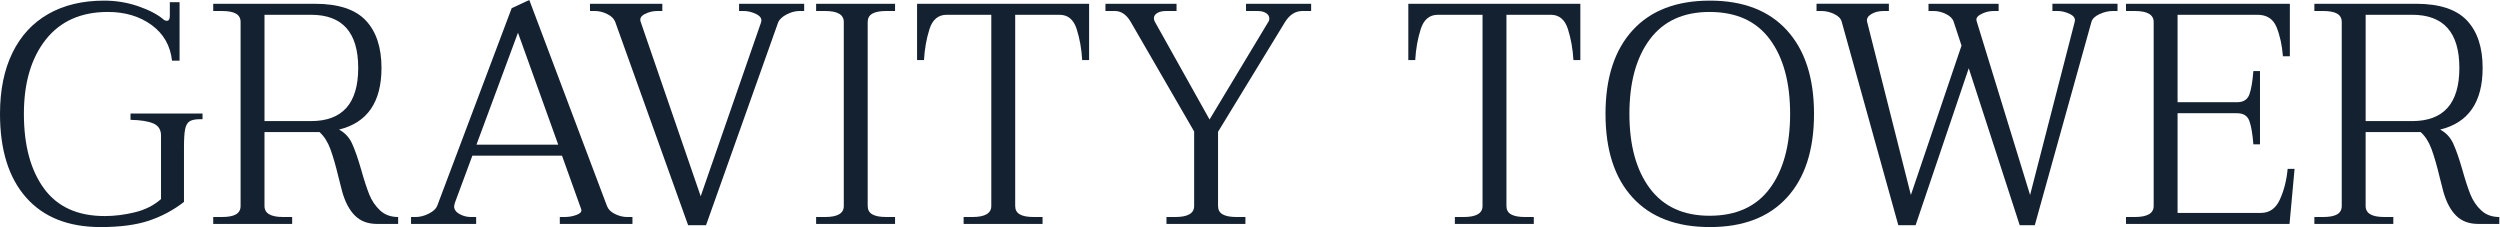 <svg width="2752" height="250" viewBox="0 0 2752 250" xmlns="http://www.w3.org/2000/svg">
    <path fill="#142131" d="m143.673,131.902c11.079.233,19.441,1.558,25.1,3.982,5.653,2.424,8.481,6.87,8.481,13.328v69.933c-7.849,6.924-17.428,11.771-28.734,14.54-11.312,2.77-22.39,4.155-33.237,4.155-29.773,0-52.049-10.095-66.817-30.293-14.773-20.194-22.156-47.603-22.156-82.223,0-34.155,8.017-61.392,24.06-81.704,16.04-20.307,38.829-30.466,68.376-30.466,18.922,0,34.966,4.793,48.122,14.367,13.156,9.58,20.653,22.677,22.504,39.294h8.309V2.424h-10.733v14.886c0,3.694-1.039,5.539-3.116,5.539-1.618,0-2.888-.46-3.809-1.385-6.464-5.539-15.698-10.386-27.696-14.54-12.003-4.155-24.58-6.233-37.736-6.233-23.774,0-44.26,4.906-61.451,14.715-17.196,9.812-30.351,24.06-39.467,42.755C4.554,76.856,0,99.246,0,125.325c0,39.699,9.574,70.398,28.734,92.09,19.155,21.696,46.505,32.542,82.05,32.542,21.465,0,39.235-2.369,53.315-7.097,14.076-4.728,26.886-11.598,38.429-20.599v-60.239c0-8.768.401-15.287,1.212-19.56.806-4.269,2.423-7.212,4.846-8.828,2.424-1.612,6.286-2.424,11.598-2.424h2.77v-6.231h-79.28v6.923Z" />
    <path fill="#142131" d="m406.44,213.952c-2.77-6.924-5.772-16.153-9.001-27.696-3.463-11.998-6.751-21.405-9.867-28.216-3.116-6.805-7.909-11.944-14.367-15.405,31.159-7.617,46.737-30.233,46.737-67.855,0-22.617-5.771-40.041-17.31-52.277-11.543-12.23-30.238-18.348-56.084-18.348h-111.824v7.962h9.694c6.924,0,12.057.984,15.405,2.943,3.343,1.964,5.021,5.021,5.021,9.175v202.527c0,4.155-1.677,7.217-5.021,9.174-3.348,1.965-8.481,2.943-15.405,2.943h-9.694v7.617h86.896v-7.617h-10.04c-13.621,0-20.426-4.035-20.426-12.117v-81.357h60.585c5.074,4.619,9.056,10.851,11.944,18.695,2.884,7.849,5.827,18.002,8.829,30.466l4.153,16.271c3.23,11.543,7.903,20.372,14.022,26.484,6.113,6.118,14.249,9.175,24.407,9.175h23.195v-7.617c-8.082,0-14.713-2.423-19.907-7.27-5.192-4.846-9.174-10.732-11.944-17.656Zm-64.047-80.665h-51.238V16.271h51.238c34.62,0,51.93,19.506,51.93,58.509,0,39.006-17.31,58.507-51.93,58.507Z" />
    <path fill="#142131" d="m676.992,235.59c-4.5-2.191-7.443-5.134-8.828-8.828L582.651,0l-19.387,9.001-82.05,217.761c-1.385,3.235-4.5,6.058-9.347,8.482-4.848,2.424-9.581,3.634-14.194,3.634h-5.194v7.617h71.664v-7.617h-5.885c-4.387,0-8.542-1.092-12.464-3.289-3.927-2.191-5.885-5.019-5.885-8.482,0-.459.228-1.611.693-3.462l19.387-52.276h98.667l21.119,58.853c.919,2.543-.692,4.62-4.846,6.233-4.155,1.618-8.655,2.423-13.503,2.423h-5.192v7.617h79.972v-7.617h-5.885c-4.387,0-8.828-1.092-13.328-3.289Zm-152.502-76.338l45.699-123.247,44.314,123.247h-90.013Z" />
    <path fill="#142131" d="m813.566,12.117h5.194c4.614,0,9.228,1.159,13.847,3.463,4.615,2.309,6.346,5.312,5.194,9.001l-66.471,191.45-66.125-192.143c-1.157-3.462.401-6.285,4.673-8.481,4.269-2.191,8.828-3.29,13.676-3.29h5.539v-7.962h-79.627v7.962h5.539c4.382,0,8.828,1.099,13.328,3.29,4.502,2.196,7.444,5.019,8.829,8.481l80.318,223.993h19.734l79.28-222.954c1.385-3.462,4.5-6.459,9.347-9.001,4.848-2.537,9.576-3.809,14.194-3.809h5.194v-7.962h-71.664v7.962Z" />
    <path fill="#142131" d="m898.383,12.117h10.04c13.615,0,20.426,4.041,20.426,12.118v202.527c0,8.082-6.811,12.117-20.426,12.117h-10.04v7.617h86.896v-7.617h-9.694c-6.924,0-12.063-.978-15.405-2.943-3.348-1.957-5.021-5.019-5.021-9.174V24.234c0-4.155,1.672-7.212,5.021-9.175,3.342-1.958,8.481-2.943,15.405-2.943h9.694v-7.962h-86.896v7.962Z" />
    <path fill="#142131" d="m1009.51,66.125h7.616c.693-12.231,2.711-23.596,6.06-34.101,3.342-10.499,9.634-15.752,18.868-15.752h49.161v210.491c0,8.082-6.924,12.117-20.773,12.117h-9.693v7.617h86.896v-7.617h-9.694c-6.924,0-12.063-.978-15.406-2.943-3.348-1.957-5.019-5.019-5.019-9.174V16.271h48.815c9.228,0,15.52,5.253,18.868,15.752,3.343,10.505,5.366,21.87,6.058,34.101h7.616V4.155h-189.372v61.97Z" />
    <path fill="#142131" d="m1371.637,12.117h12.81c3.689,0,6.75.753,9.174,2.251,2.424,1.503,3.634,3.521,3.634,6.058,0,1.618-.464,3.002-1.385,4.155l-64.393,106.976-60.239-107.669c-.692-1.385-1.039-2.65-1.039-3.807,0-2.304,1.212-4.209,3.636-5.712,2.424-1.498,5.712-2.251,9.867-2.251h11.425v-7.962h-78.243v7.962h10.387c6.923,0,12.69,3.927,17.31,11.771l69.932,120.825v82.05c0,8.082-6.924,12.117-20.772,12.117h-9.694v7.617h86.896v-7.617h-9.694c-6.923,0-12.062-.978-15.405-2.943-3.348-1.957-5.021-5.019-5.021-9.174v-81.704l73.741-120.823c5.075-8.076,11.425-12.118,19.042-12.118h9.693v-7.962h-71.663v7.962Z" />
    <path fill="#142131" d="m1550.271,66.125h7.616c.693-12.231,2.711-23.596,6.06-34.101,3.342-10.499,9.634-15.752,18.868-15.752h49.161v210.491c0,8.082-6.924,12.117-20.773,12.117h-9.693v7.617h86.896v-7.617h-9.694c-6.924,0-12.063-.978-15.406-2.943-3.348-1.957-5.019-5.019-5.019-9.174V16.271h48.815c9.228,0,15.52,5.253,18.868,15.752,3.343,10.505,5.366,21.87,6.058,34.101h7.616V4.155h-189.372v61.97Z" />
    <path fill="#142131" d="m1882.278.692c-36.931,0-65.319,10.906-85.166,32.716-19.852,21.811-29.774,52.449-29.774,91.917,0,39.699,9.922,70.398,29.774,92.09,19.847,21.696,48.235,32.542,85.166,32.542,36.697,0,64.966-10.846,84.82-32.542,19.847-21.692,29.773-52.391,29.773-92.09,0-39.468-9.925-70.106-29.773-91.917-19.854-21.811-48.123-32.716-84.82-32.716Zm65.952,206.683c-14.888,20.08-36.991,30.12-66.298,30.12-28.854,0-50.778-10.04-65.779-30.12-15.006-20.08-22.504-47.43-22.504-82.05s7.498-61.97,22.504-82.05c15.001-20.08,36.924-30.12,65.779-30.12,29.307,0,51.41,10.04,66.298,30.12,14.886,20.08,22.329,47.43,22.329,82.05s-7.443,61.97-22.329,82.05Z" />
    <path fill="#142131" d="m2259.292,12.117h5.885c4.382,0,8.829,1.099,13.33,3.29,4.5,2.196,6.286,5.019,5.365,8.481l-49.161,190.758-58.853-191.45c-.926-2.997.805-5.593,5.192-7.789,4.382-2.191,8.883-3.29,13.503-3.29h5.538v-7.962h-77.202v7.962h5.885c4.382,0,8.828,1.099,13.328,3.29,4.5,2.196,7.325,5.019,8.482,8.481l8.655,26.312-55.739,164.446-48.122-190.411c-.925-3.23.46-6.06,4.155-8.482,3.689-2.424,8.422-3.636,14.194-3.636h5.539v-7.962h-79.627v7.962h5.539c4.615,0,9.228,1.099,13.849,3.29,4.614,2.196,7.383,5.019,8.309,8.481l62.316,223.993h19.041l58.509-172.755,56.084,172.755h16.618l62.316-223.646c.919-3.463,3.862-6.346,8.828-8.655,4.961-2.304,9.867-3.463,14.713-3.463h5.194v-7.962h-71.664v7.962Z" />
    <path fill="#142131" d="m2509.766,219.492c-4.502,9.927-11.485,14.886-20.946,14.886h-91.744v-109.746h65.433c6.924,0,11.425,2.77,13.501,8.309,2.078,5.539,3.576,14.194,4.5,25.965h7.27v-80.665h-7.27c-.925,11.771-2.423,20.426-4.5,25.965-2.077,5.539-6.577,8.309-13.501,8.309h-65.433V16.271h87.935c10.387,0,17.425,4.62,21.119,13.849,3.689,9.234,5.998,19.852,6.924,31.85h7.616V4.155h-180.371v7.962h9.694c13.847,0,20.772,4.041,20.772,12.118v202.527c0,8.082-6.924,12.117-20.772,12.117h-9.694v7.617h180.025l5.539-60.585h-7.617c-1.157,12.462-3.98,23.661-8.481,33.581Z" />
    <path fill="#142131" d="m2731.33,231.608c-5.192-4.846-9.174-10.732-11.944-17.656-2.77-6.924-5.772-16.153-9.001-27.696-3.463-11.998-6.751-21.405-9.867-28.216-3.116-6.805-7.909-11.944-14.367-15.405,31.159-7.617,46.737-30.233,46.737-67.855,0-22.617-5.771-40.041-17.31-52.277-11.543-12.23-30.238-18.348-56.084-18.348h-111.824v7.962h9.694c6.924,0,12.057.984,15.405,2.943,3.343,1.964,5.021,5.021,5.021,9.175v202.527c0,4.155-1.677,7.217-5.021,9.174-3.348,1.965-8.481,2.943-15.405,2.943h-9.694v7.617h86.896v-7.617h-10.04c-13.621,0-20.426-4.035-20.426-12.117v-81.357h60.585c5.074,4.619,9.056,10.851,11.944,18.695,2.884,7.849,5.827,18.002,8.829,30.466l4.153,16.271c3.23,11.543,7.903,20.372,14.022,26.484,6.113,6.118,14.249,9.175,24.407,9.175h23.195v-7.617c-8.082,0-14.713-2.423-19.907-7.27Zm-75.99-98.321h-51.238V16.271h51.238c34.62,0,51.93,19.506,51.93,58.509,0,39.006-17.31,58.507-51.93,58.507Z" />
</svg>
